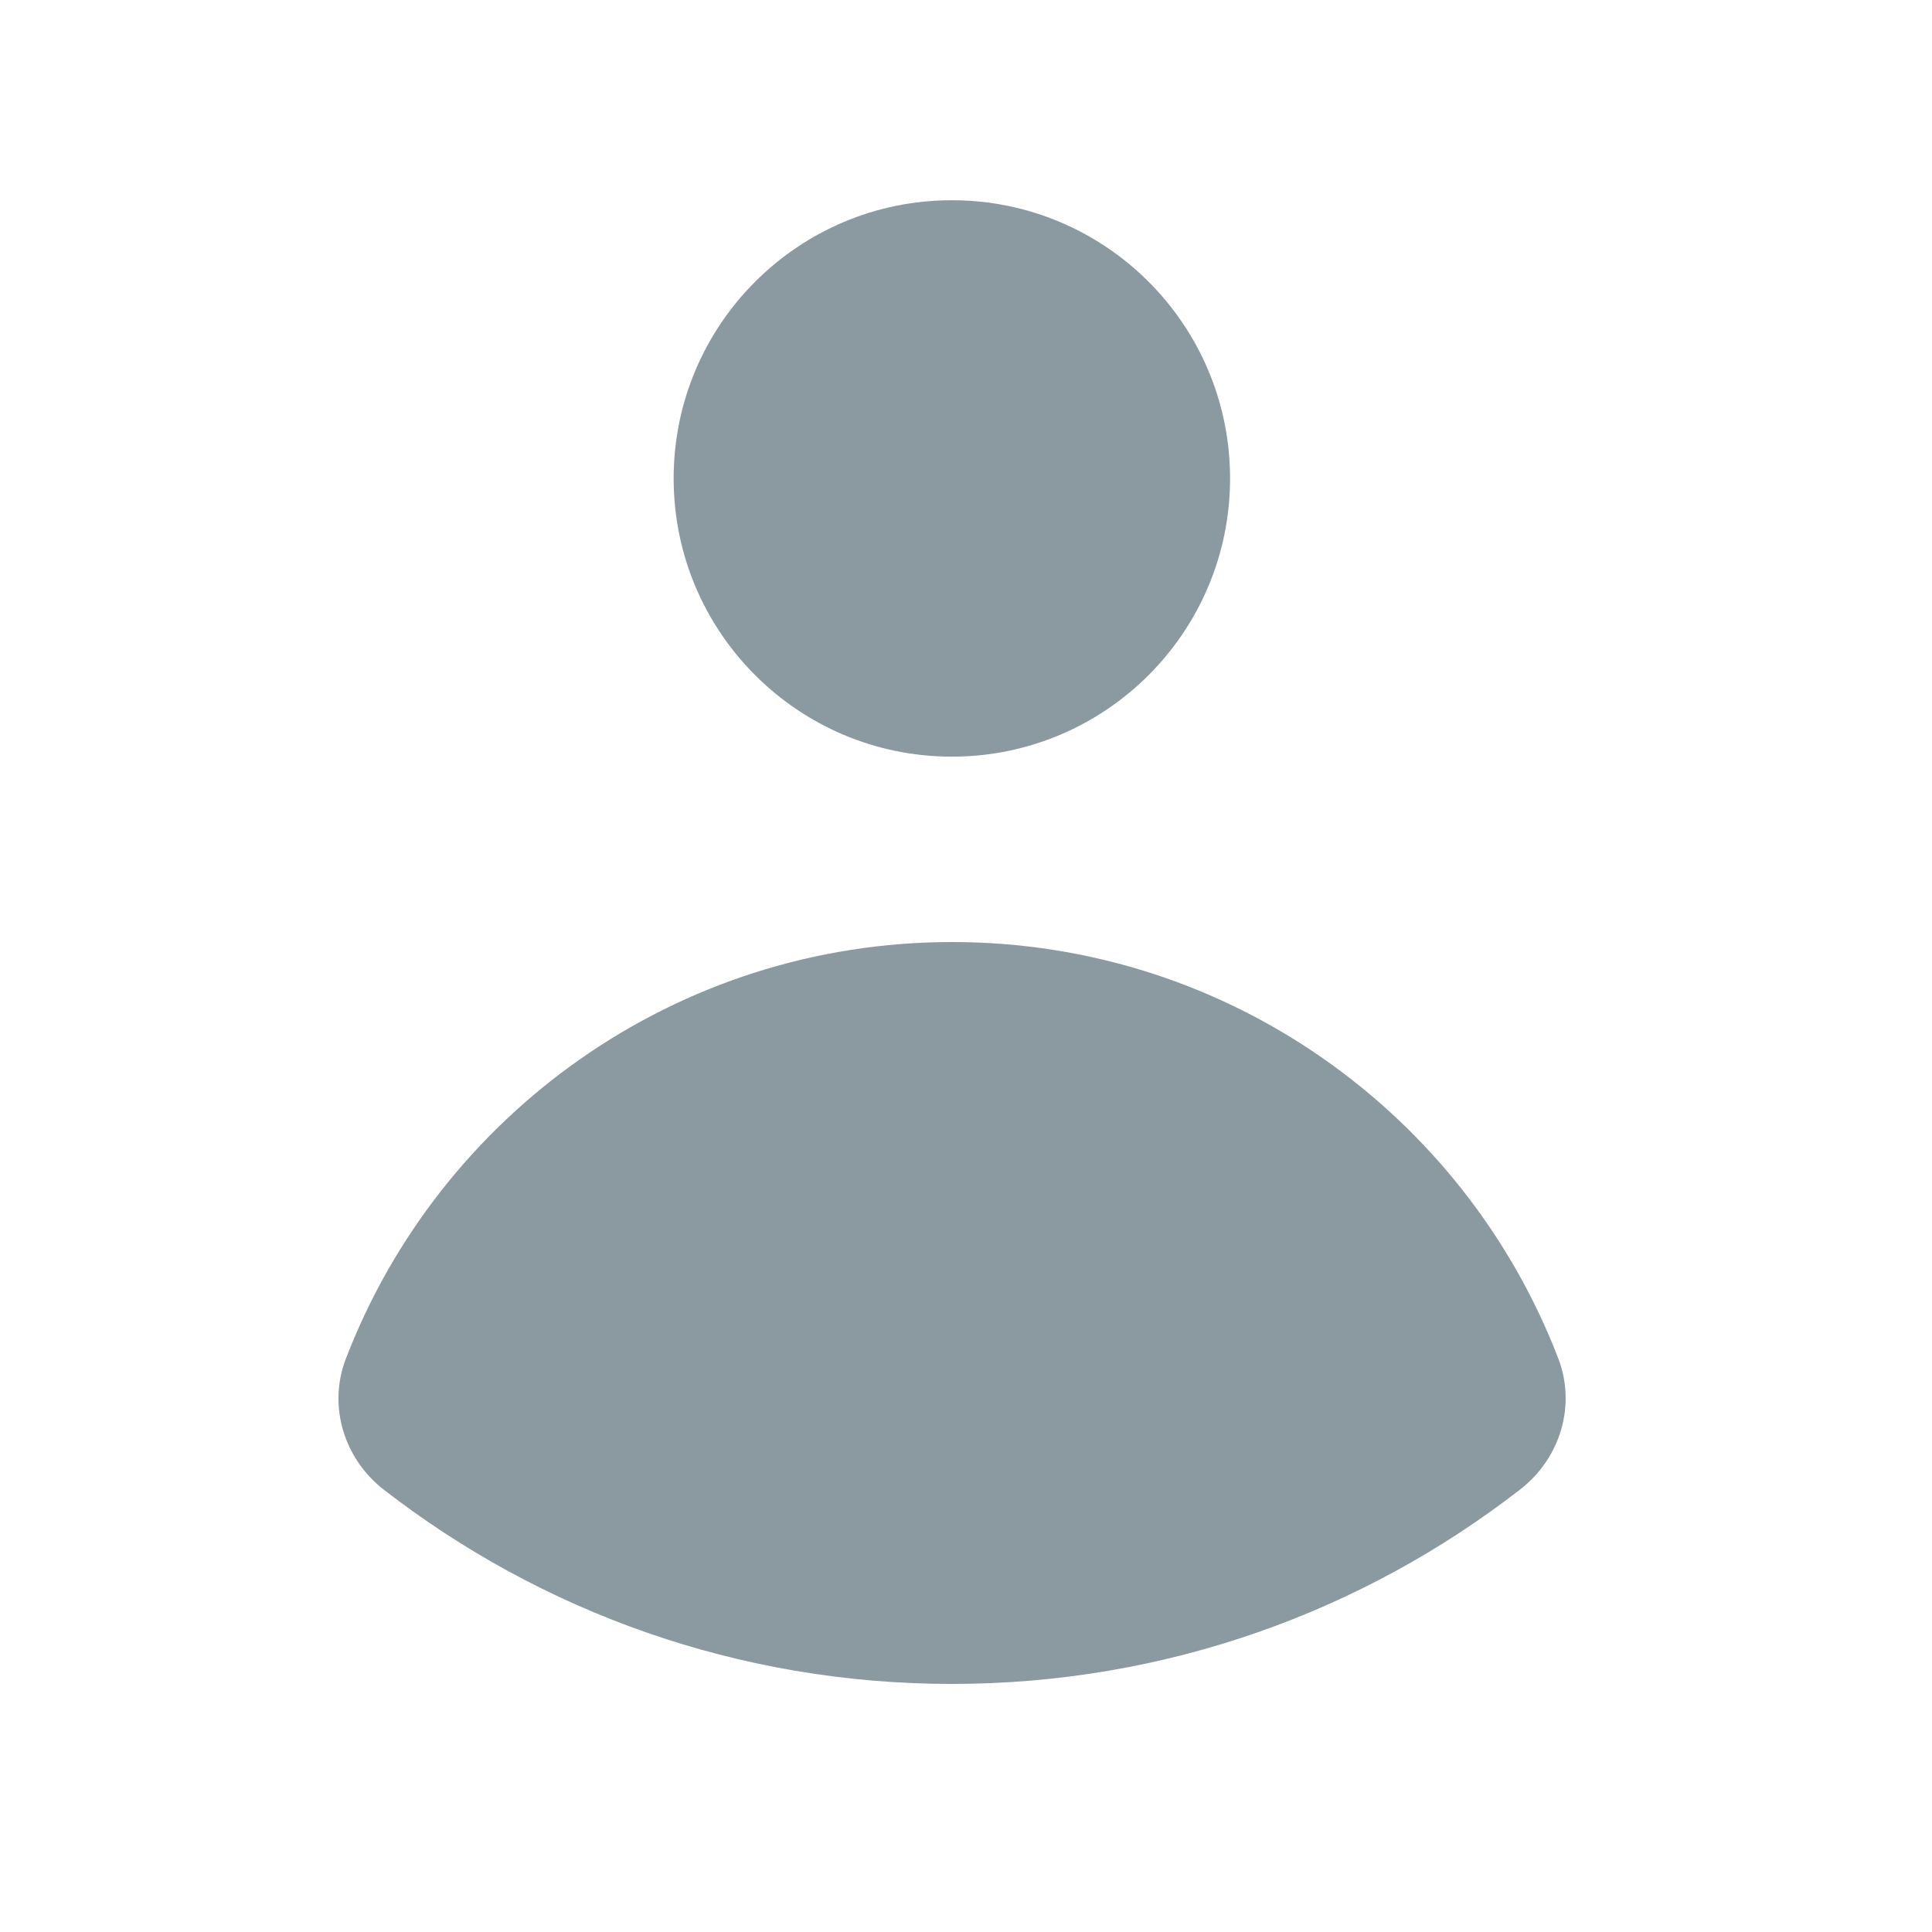 <svg width="25" height="25" viewBox="0 0 25 25" fill="none" xmlns="http://www.w3.org/2000/svg">
<g clip-path="url(#clip0_23_3101)">
<g clip-path="url(#clip1_23_3101)">
<path d="M12.317 9.791C14.305 9.791 15.917 8.179 15.917 6.191C15.917 4.203 14.305 2.591 12.317 2.591C10.329 2.591 8.717 4.203 8.717 6.191C8.717 8.179 10.329 9.791 12.317 9.791Z" fill="#8A9AA0"/>
<path d="M4.475 17.583C4.241 18.192 4.45 18.876 4.966 19.276C6.997 20.852 9.547 21.79 12.317 21.79C15.089 21.79 17.642 20.85 19.674 19.271C20.19 18.87 20.398 18.187 20.164 17.578C18.953 14.427 15.898 12.19 12.32 12.19C8.741 12.19 5.685 14.429 4.475 17.583Z" fill="#8A9AA0"/>
</g>
</g>
<defs>
<clipPath id="clip0_23_3101">
<rect width="24" height="24" fill="white" transform="translate(0.317 0.19)"/>
</clipPath>
<clipPath id="clip1_23_3101">
<rect width="24" height="24" fill="white" transform="translate(0.317 0.19)"/>
</clipPath>
</defs>
</svg>
